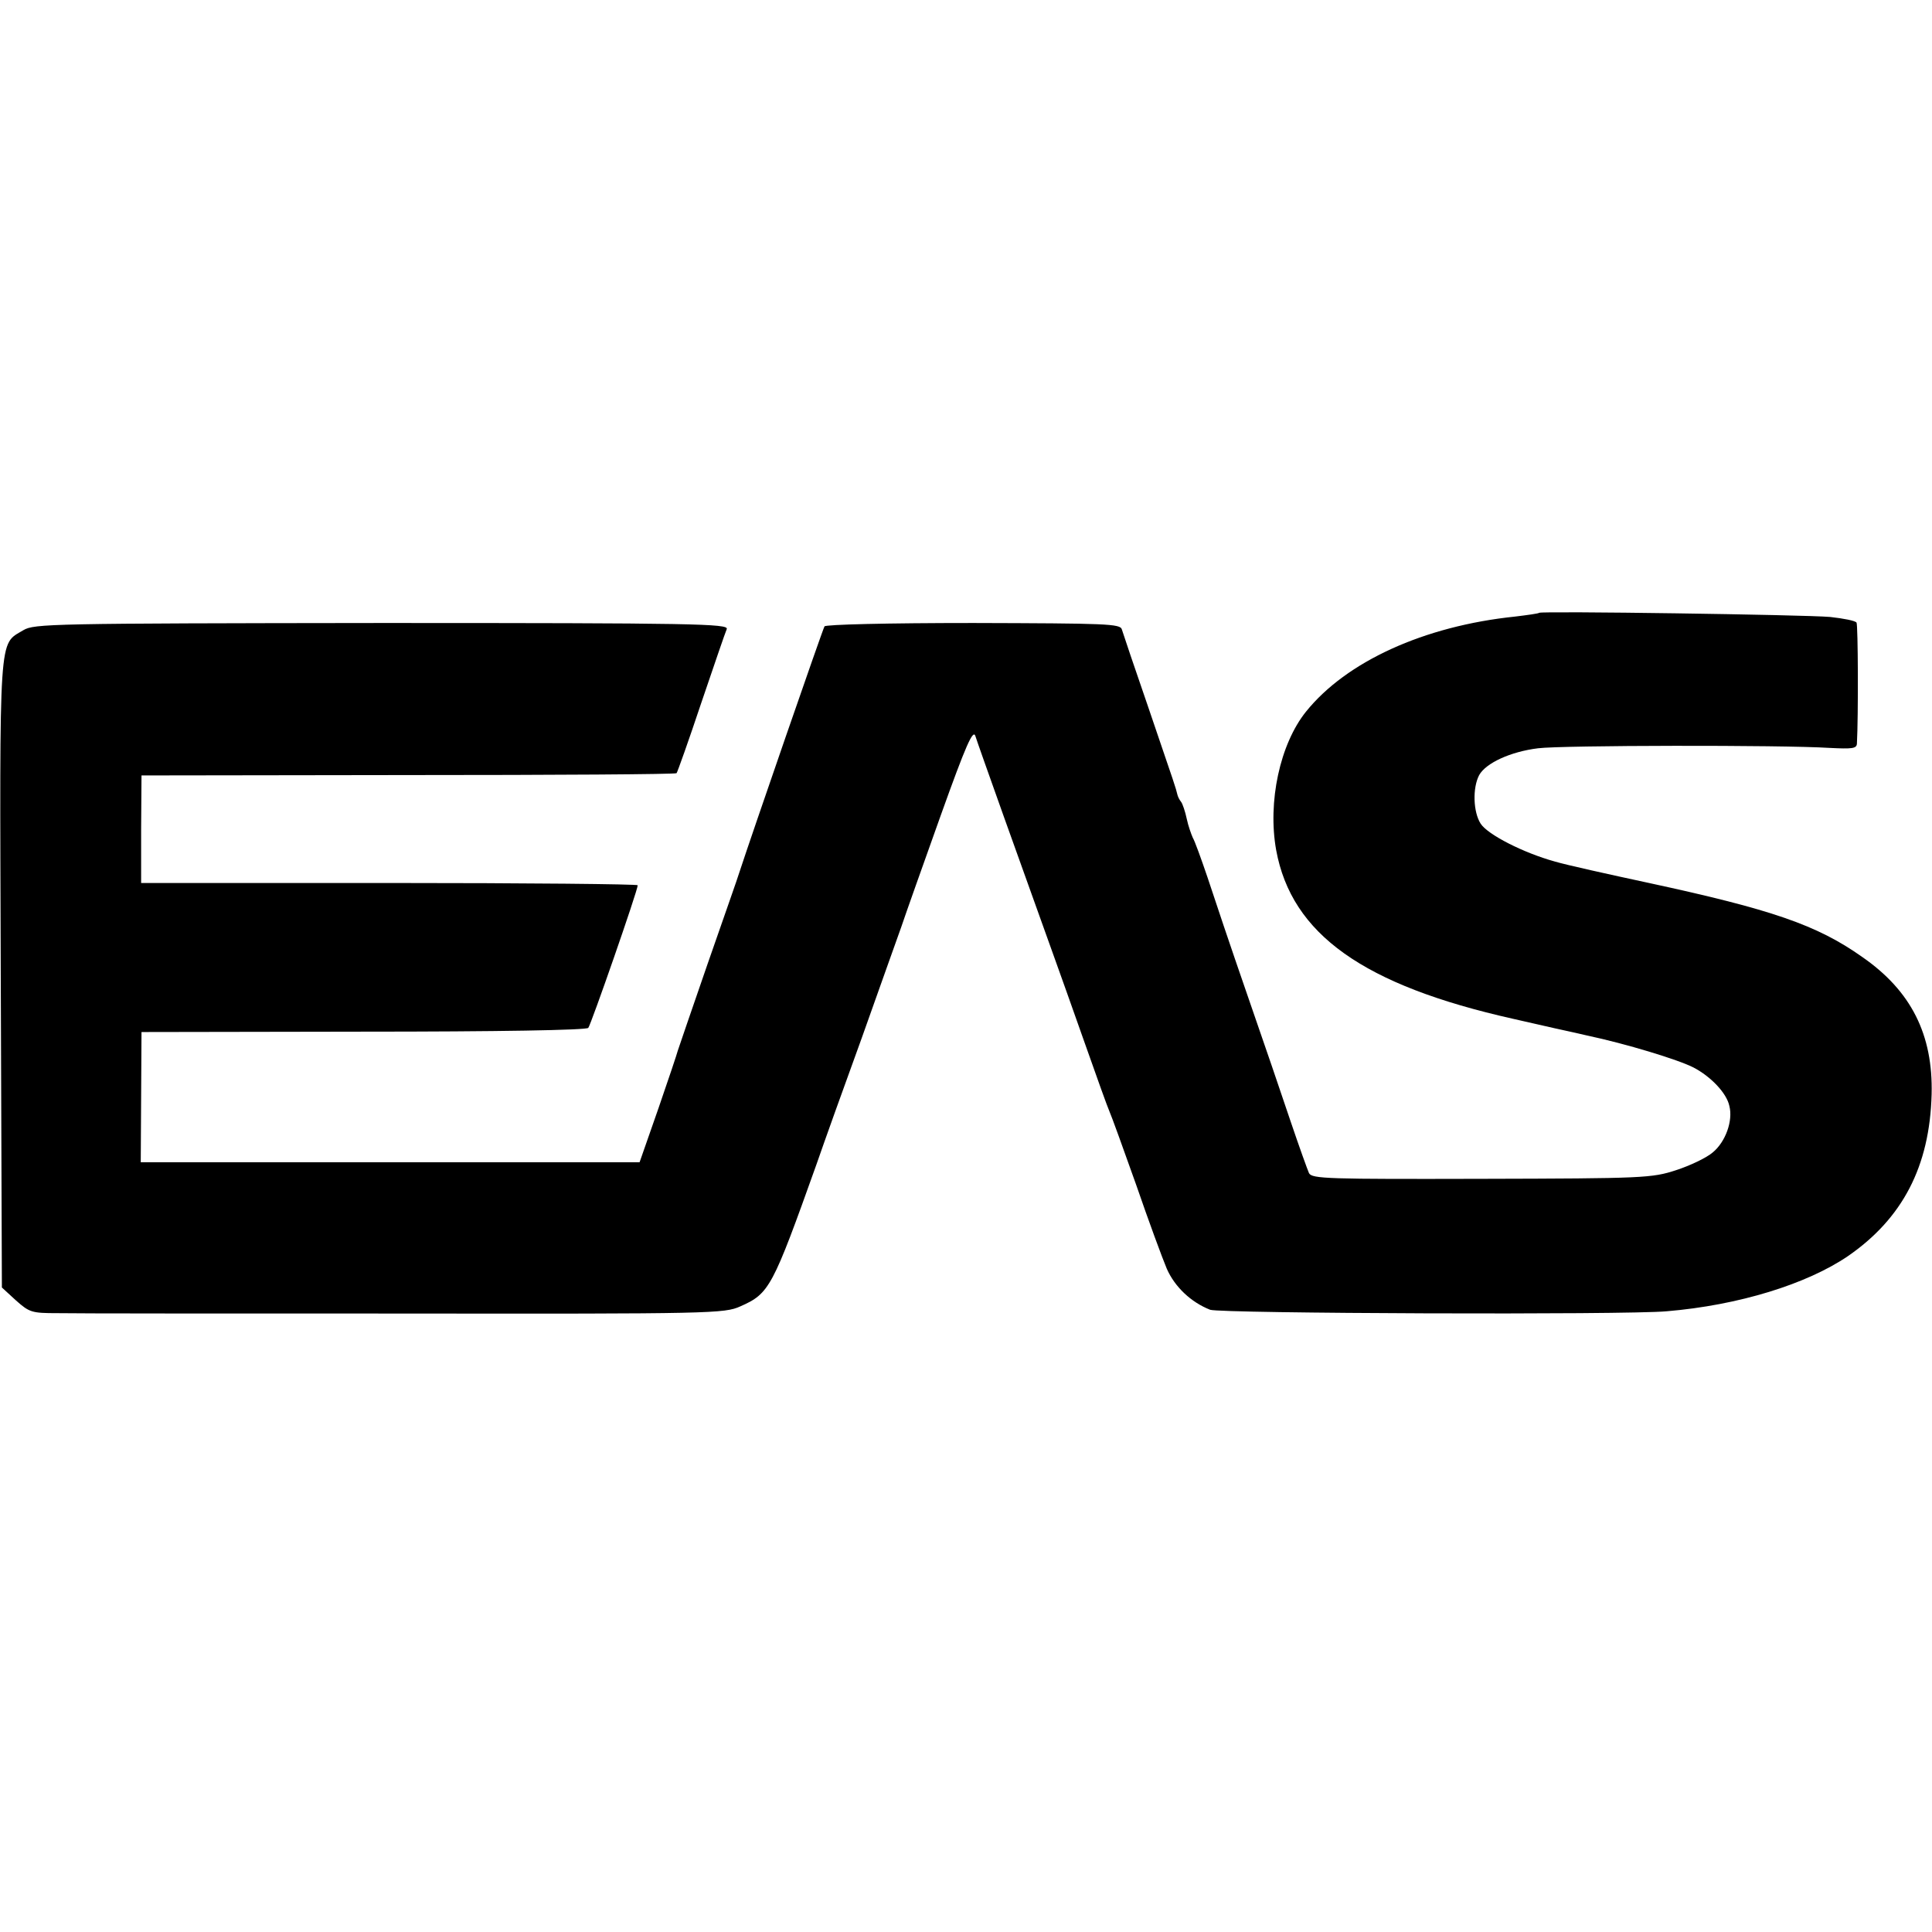 <?xml version="1.0" standalone="no"?>
<!DOCTYPE svg PUBLIC "-//W3C//DTD SVG 20010904//EN"
 "http://www.w3.org/TR/2001/REC-SVG-20010904/DTD/svg10.dtd">
<svg version="1.0" xmlns="http://www.w3.org/2000/svg"
 width="512pt" height="512pt" viewBox="0 0 512 512"
 preserveAspectRatio="xMidYMid meet">
<g transform="translate(0,512) scale(0.1,-0.1)"
fill="#000000" stroke="none">
<path d="M4079 3496 c-2 -2 -31 -6 -64 -10 -241 -25 -447 -119 -554 -252 -69
-86 -102 -239 -79 -367 41 -223 231 -358 628 -447 52 -12 102 -23 110 -25 8
-2 47 -10 85 -19 104 -22 242 -64 283 -85 46 -24 88 -68 95 -102 10 -39 -10
-95 -44 -123 -16 -14 -60 -35 -97 -47 -64 -21 -86 -22 -515 -23 -408 -1 -450
0 -458 15 -4 9 -26 70 -48 135 -22 66 -74 218 -116 339 -42 121 -89 261 -105
310 -17 50 -34 97 -39 105 -4 9 -12 31 -16 50 -4 19 -11 40 -15 45 -5 6 -9 15
-10 20 -4 17 -6 23 -75 225 -37 107 -69 202 -72 212 -4 15 -40 16 -394 17
-228 0 -391 -4 -394 -9 -5 -8 -194 -555 -225 -650 -4 -14 -43 -124 -85 -245
-42 -121 -77 -224 -79 -230 -1 -5 -24 -74 -51 -152 l-50 -143 -661 0 -661 0 1
173 1 172 588 1 c354 0 590 4 596 10 7 8 131 364 131 378 0 3 -296 6 -658 6
l-658 0 0 143 1 142 707 1 c389 0 709 2 711 5 2 2 32 86 65 185 34 100 64 188
68 197 5 14 -83 16 -914 16 -880 -1 -921 -2 -950 -19 -66 -40 -63 6 -60 -911
l3 -831 37 -34 c36 -32 42 -34 110 -34 40 -1 454 -1 920 -1 815 -1 848 0 890
19 77 34 85 49 202 377 19 55 73 206 120 335 46 129 93 262 105 295 11 33 58
165 104 294 67 187 86 230 92 210 6 -20 125 -353 210 -589 13 -36 49 -137 80
-225 31 -88 60 -169 65 -180 5 -11 37 -99 71 -195 33 -96 70 -196 81 -222 21
-48 64 -89 115 -109 26 -10 1103 -14 1210 -4 191 16 371 72 480 146 145 100
217 238 222 429 4 158 -54 274 -184 364 -120 85 -241 126 -565 196 -107 23
-220 48 -250 57 -83 23 -177 71 -196 100 -20 31 -22 95 -4 129 18 32 83 62
156 71 62 8 646 9 772 1 60 -3 72 -2 73 11 4 74 3 315 -1 321 -3 5 -34 11 -70
15 -69 6 -765 16 -771 11z"/>
</g>
</svg>
